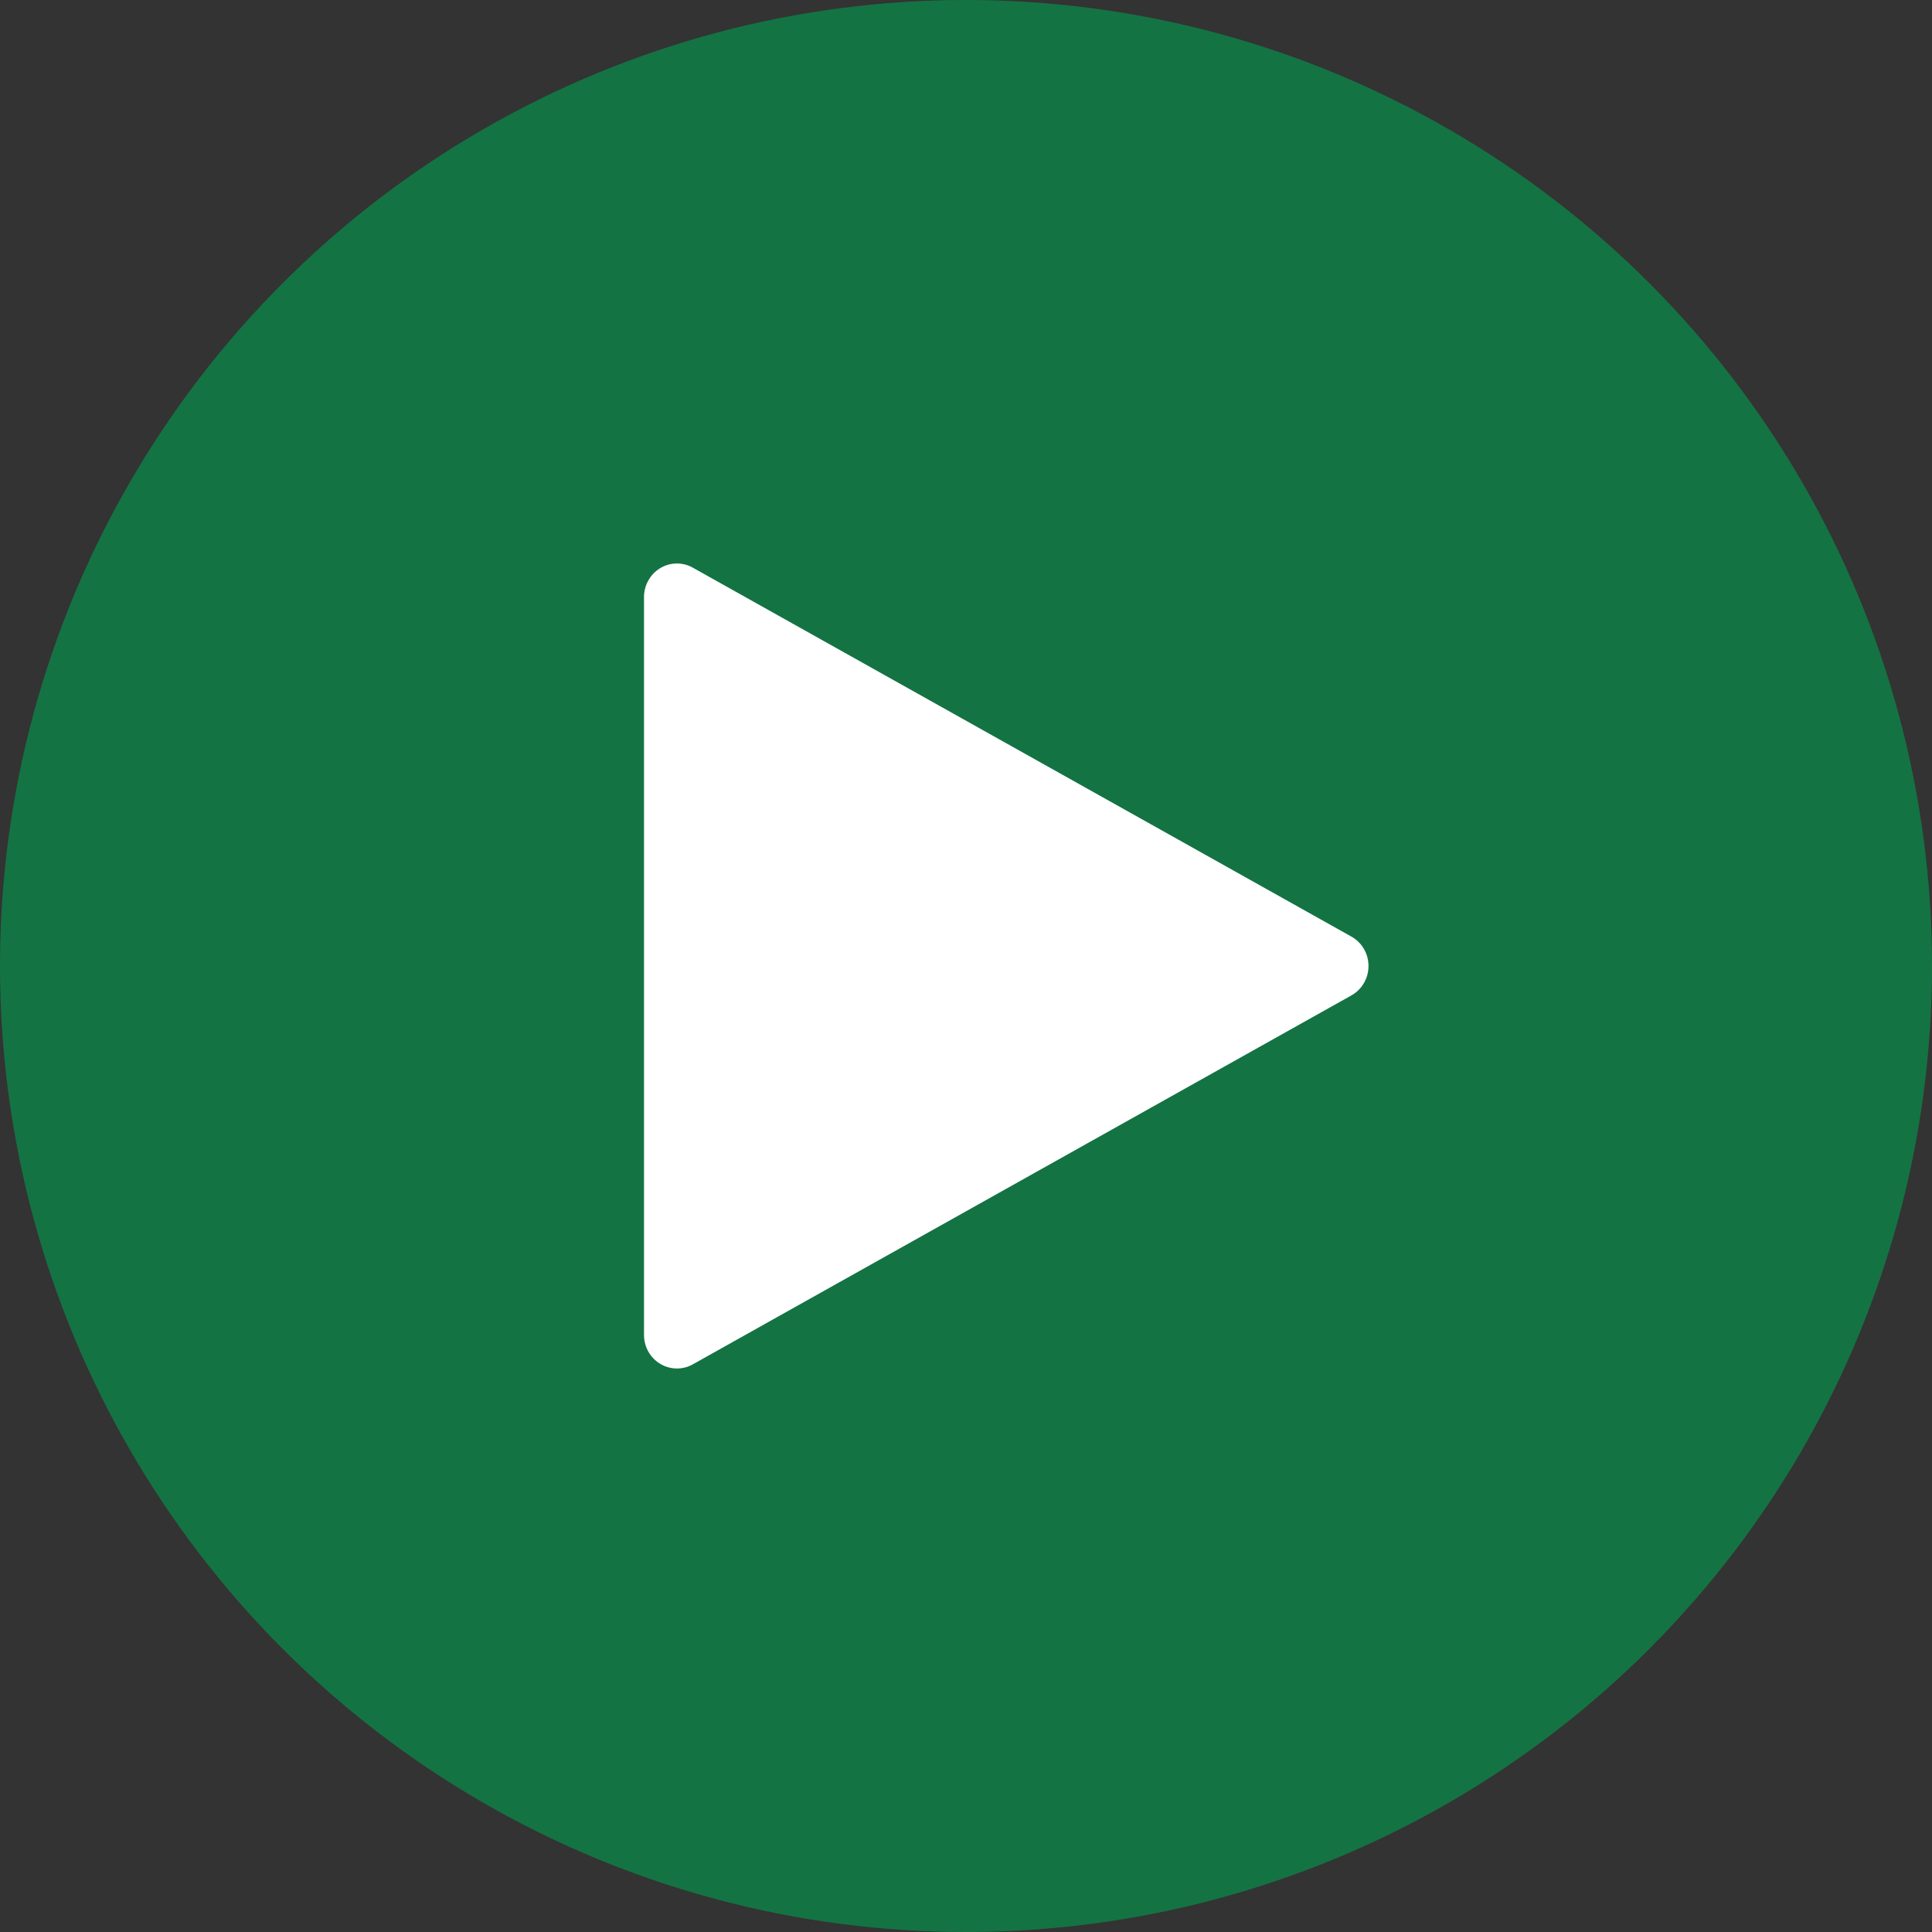<svg width="48" height="48" viewBox="0 0 48 48" fill="none" xmlns="http://www.w3.org/2000/svg">
<rect x="0" y="0" width="48" height="48" fill="#333333" stroke="none"/>
<circle cx="24" cy="24" r="24" fill="#009F4F" fill-opacity="0.6"/>
<path d="M16.818 34C16.601 34 16.393 33.912 16.24 33.756C16.086 33.6 16 33.388 16 33.167V14.833C16 14.689 16.037 14.546 16.108 14.421C16.178 14.295 16.279 14.19 16.402 14.116C16.524 14.042 16.663 14.002 16.805 14C16.948 13.998 17.088 14.033 17.212 14.103L33.576 23.27C33.704 23.342 33.812 23.447 33.886 23.576C33.961 23.704 34 23.851 34 24C34 24.149 33.961 24.296 33.886 24.424C33.812 24.553 33.704 24.658 33.576 24.73L17.212 33.897C17.092 33.965 16.956 34 16.818 34Z" fill="white"/>
</svg>
